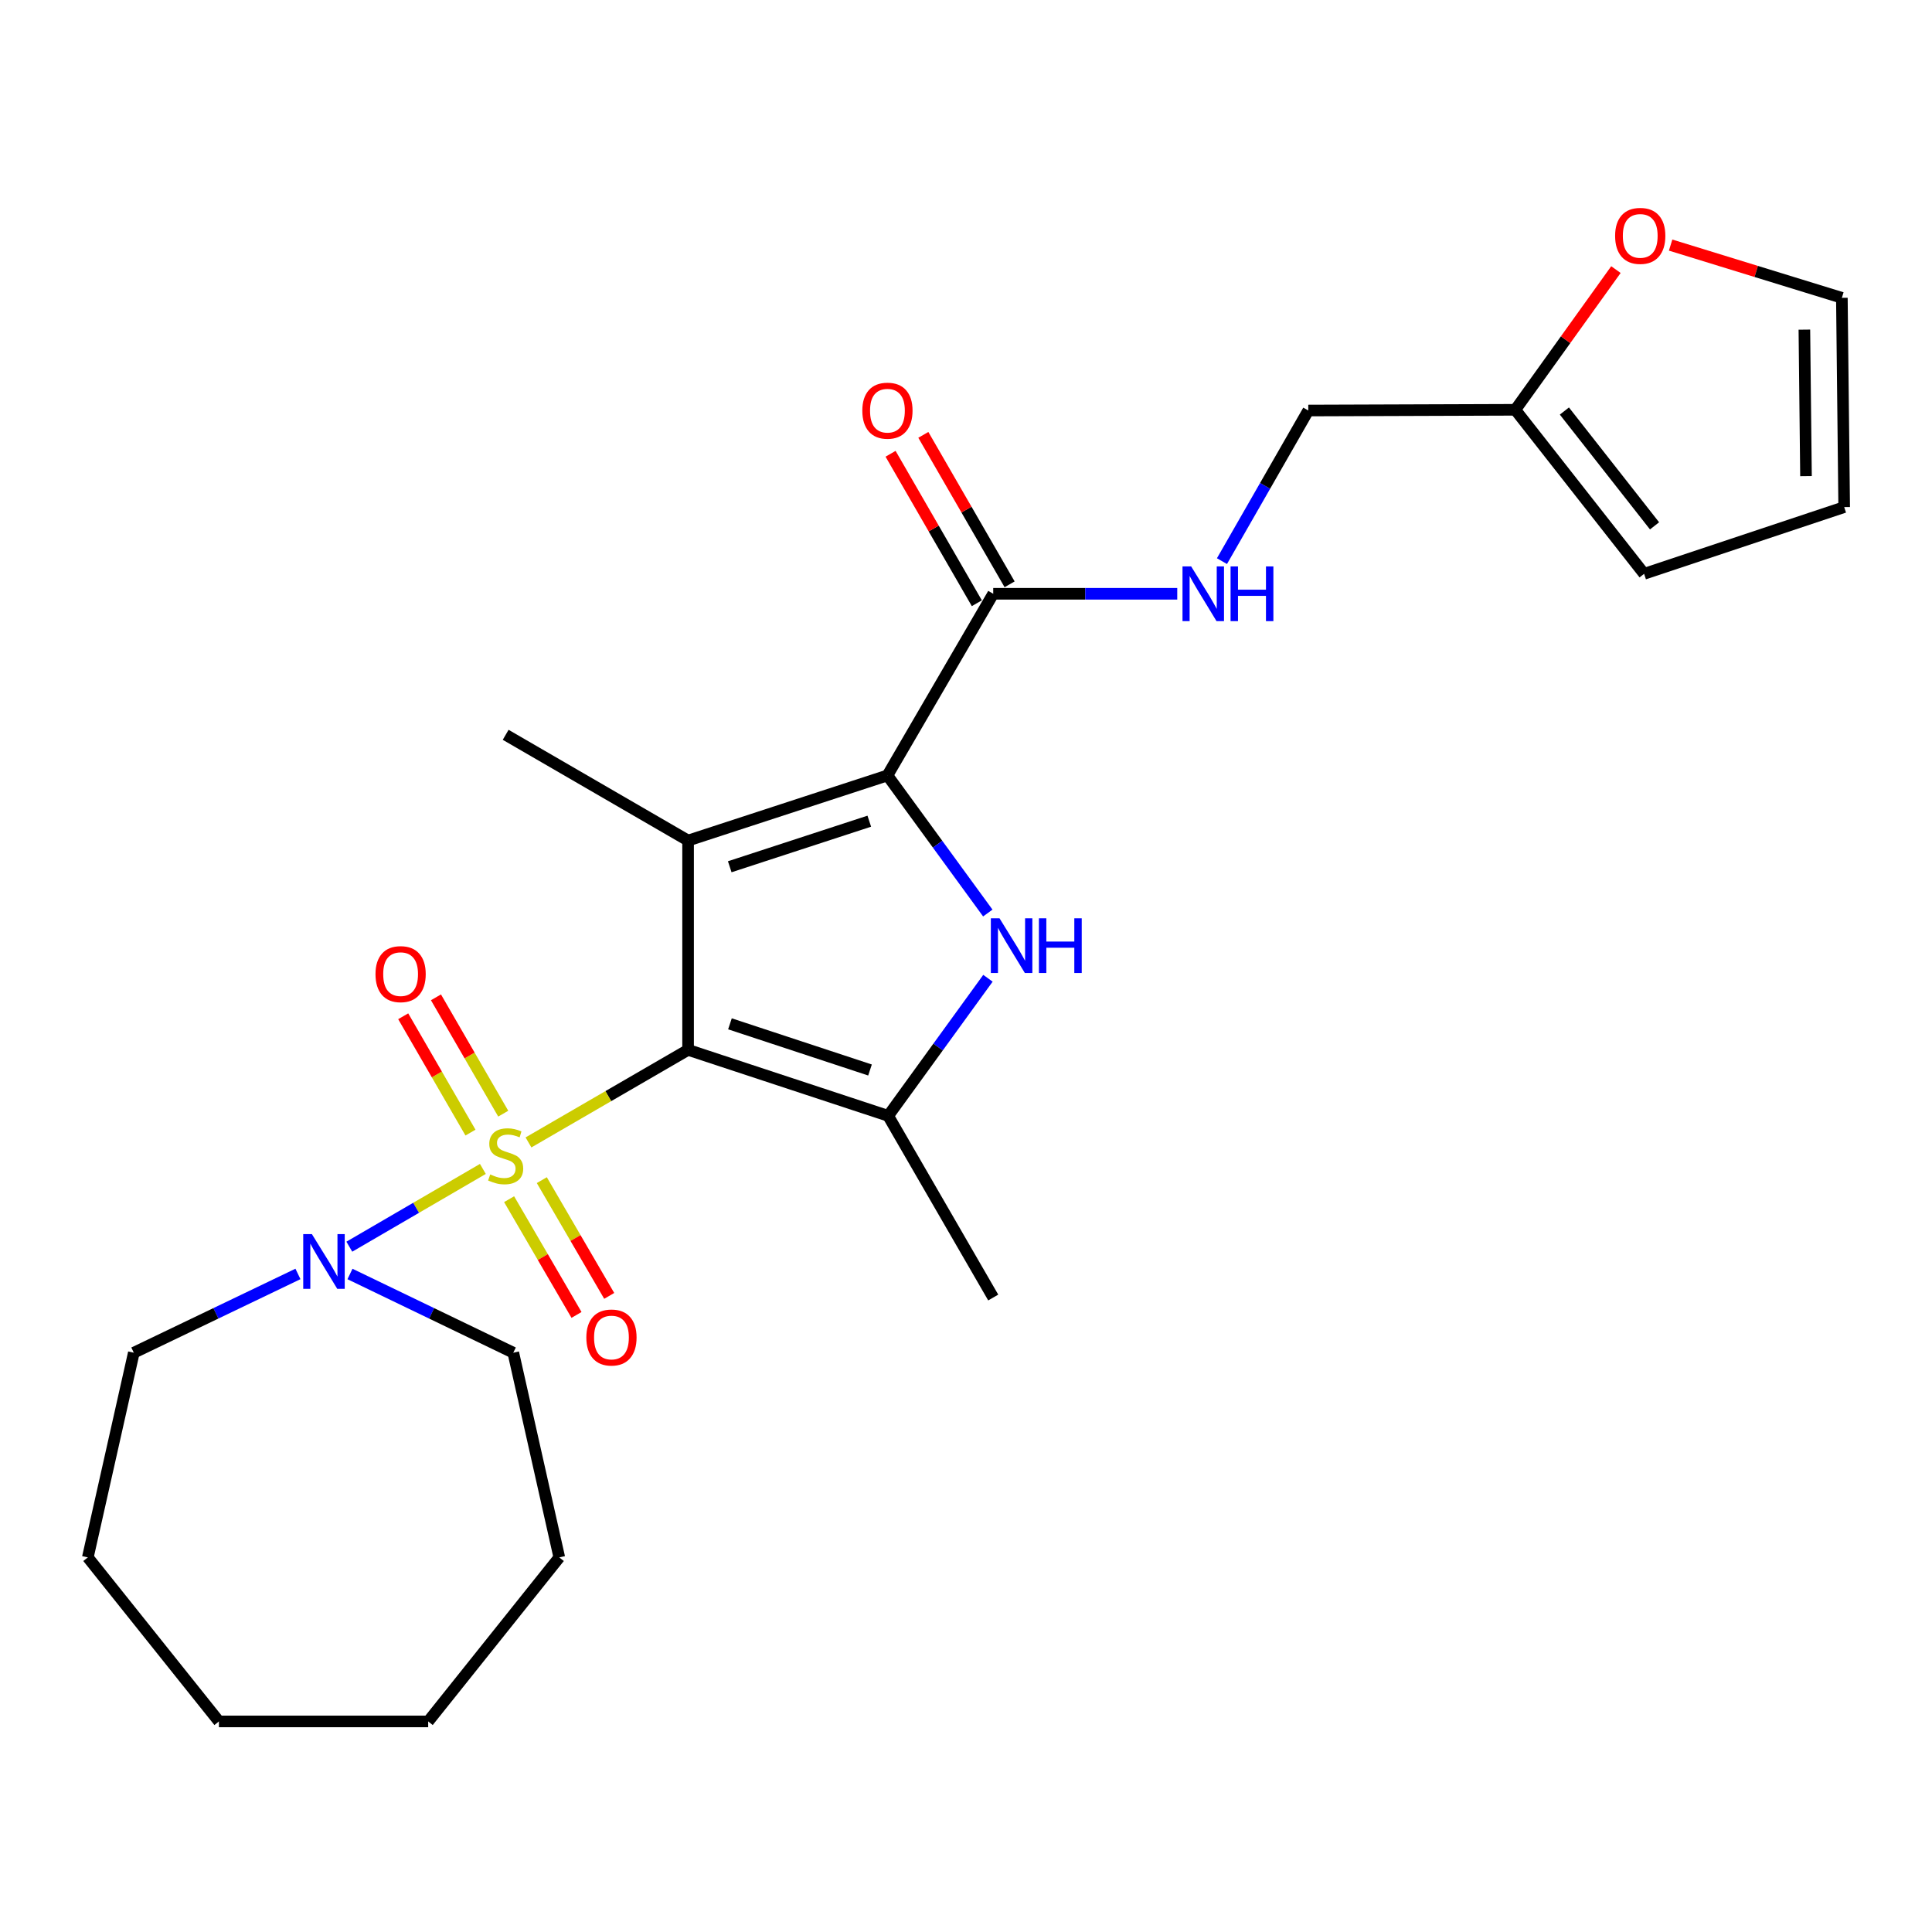 <?xml version='1.0' encoding='iso-8859-1'?>
<svg version='1.1' baseProfile='full'
              xmlns='http://www.w3.org/2000/svg'
                      xmlns:rdkit='http://www.rdkit.org/xml'
                      xmlns:xlink='http://www.w3.org/1999/xlink'
                  xml:space='preserve'
width='1000px' height='1000px' viewBox='0 0 1000 1000'>
<!-- END OF HEADER -->
<rect style='opacity:1.0;fill:#FFFFFF;stroke:none' width='1000' height='1000' x='0' y='0'> </rect>
<path class='bond-0' d='M 356.153,543.409 L 314.846,567.364' style='fill:none;fill-rule:evenodd;stroke:#000000;stroke-width:6px;stroke-linecap:butt;stroke-linejoin:miter;stroke-opacity:1' />
<path class='bond-0' d='M 314.846,567.364 L 273.54,591.319' style='fill:none;fill-rule:evenodd;stroke:#CCCC00;stroke-width:6px;stroke-linecap:butt;stroke-linejoin:miter;stroke-opacity:1' />
<path class='bond-1' d='M 356.153,543.409 L 356.153,435.07' style='fill:none;fill-rule:evenodd;stroke:#000000;stroke-width:6px;stroke-linecap:butt;stroke-linejoin:miter;stroke-opacity:1' />
<path class='bond-4' d='M 356.153,543.409 L 459.715,577.557' style='fill:none;fill-rule:evenodd;stroke:#000000;stroke-width:6px;stroke-linecap:butt;stroke-linejoin:miter;stroke-opacity:1' />
<path class='bond-4' d='M 377.821,529.929 L 450.315,553.832' style='fill:none;fill-rule:evenodd;stroke:#000000;stroke-width:6px;stroke-linecap:butt;stroke-linejoin:miter;stroke-opacity:1' />
<path class='bond-5' d='M 249.931,605.038 L 215.37,625.162' style='fill:none;fill-rule:evenodd;stroke:#CCCC00;stroke-width:6px;stroke-linecap:butt;stroke-linejoin:miter;stroke-opacity:1' />
<path class='bond-5' d='M 215.37,625.162 L 180.809,645.285' style='fill:none;fill-rule:evenodd;stroke:#0000FF;stroke-width:6px;stroke-linecap:butt;stroke-linejoin:miter;stroke-opacity:1' />
<path class='bond-7' d='M 260.475,576.429 L 243.066,546.321' style='fill:none;fill-rule:evenodd;stroke:#CCCC00;stroke-width:6px;stroke-linecap:butt;stroke-linejoin:miter;stroke-opacity:1' />
<path class='bond-7' d='M 243.066,546.321 L 225.657,516.213' style='fill:none;fill-rule:evenodd;stroke:#FF0000;stroke-width:6px;stroke-linecap:butt;stroke-linejoin:miter;stroke-opacity:1' />
<path class='bond-7' d='M 243.518,586.233 L 226.109,556.126' style='fill:none;fill-rule:evenodd;stroke:#CCCC00;stroke-width:6px;stroke-linecap:butt;stroke-linejoin:miter;stroke-opacity:1' />
<path class='bond-7' d='M 226.109,556.126 L 208.7,526.018' style='fill:none;fill-rule:evenodd;stroke:#FF0000;stroke-width:6px;stroke-linecap:butt;stroke-linejoin:miter;stroke-opacity:1' />
<path class='bond-8' d='M 263.516,620.695 L 280.958,650.65' style='fill:none;fill-rule:evenodd;stroke:#CCCC00;stroke-width:6px;stroke-linecap:butt;stroke-linejoin:miter;stroke-opacity:1' />
<path class='bond-8' d='M 280.958,650.65 L 298.399,680.604' style='fill:none;fill-rule:evenodd;stroke:#FF0000;stroke-width:6px;stroke-linecap:butt;stroke-linejoin:miter;stroke-opacity:1' />
<path class='bond-8' d='M 280.443,610.839 L 297.885,640.794' style='fill:none;fill-rule:evenodd;stroke:#CCCC00;stroke-width:6px;stroke-linecap:butt;stroke-linejoin:miter;stroke-opacity:1' />
<path class='bond-8' d='M 297.885,640.794 L 315.326,670.748' style='fill:none;fill-rule:evenodd;stroke:#FF0000;stroke-width:6px;stroke-linecap:butt;stroke-linejoin:miter;stroke-opacity:1' />
<path class='bond-2' d='M 356.153,435.07 L 459.335,401.369' style='fill:none;fill-rule:evenodd;stroke:#000000;stroke-width:6px;stroke-linecap:butt;stroke-linejoin:miter;stroke-opacity:1' />
<path class='bond-2' d='M 377.712,448.634 L 449.939,425.043' style='fill:none;fill-rule:evenodd;stroke:#000000;stroke-width:6px;stroke-linecap:butt;stroke-linejoin:miter;stroke-opacity:1' />
<path class='bond-17' d='M 356.153,435.07 L 261.731,380.334' style='fill:none;fill-rule:evenodd;stroke:#000000;stroke-width:6px;stroke-linecap:butt;stroke-linejoin:miter;stroke-opacity:1' />
<path class='bond-6' d='M 459.335,401.369 L 514.092,307.339' style='fill:none;fill-rule:evenodd;stroke:#000000;stroke-width:6px;stroke-linecap:butt;stroke-linejoin:miter;stroke-opacity:1' />
<path class='bond-25' d='M 459.335,401.369 L 485.309,436.975' style='fill:none;fill-rule:evenodd;stroke:#000000;stroke-width:6px;stroke-linecap:butt;stroke-linejoin:miter;stroke-opacity:1' />
<path class='bond-25' d='M 485.309,436.975 L 511.284,472.582' style='fill:none;fill-rule:evenodd;stroke:#0000FF;stroke-width:6px;stroke-linecap:butt;stroke-linejoin:miter;stroke-opacity:1' />
<path class='bond-3' d='M 511.36,506.349 L 485.538,541.953' style='fill:none;fill-rule:evenodd;stroke:#0000FF;stroke-width:6px;stroke-linecap:butt;stroke-linejoin:miter;stroke-opacity:1' />
<path class='bond-3' d='M 485.538,541.953 L 459.715,577.557' style='fill:none;fill-rule:evenodd;stroke:#000000;stroke-width:6px;stroke-linecap:butt;stroke-linejoin:miter;stroke-opacity:1' />
<path class='bond-18' d='M 459.715,577.557 L 514.092,671.598' style='fill:none;fill-rule:evenodd;stroke:#000000;stroke-width:6px;stroke-linecap:butt;stroke-linejoin:miter;stroke-opacity:1' />
<path class='bond-19' d='M 181.15,659.413 L 223.416,679.788' style='fill:none;fill-rule:evenodd;stroke:#0000FF;stroke-width:6px;stroke-linecap:butt;stroke-linejoin:miter;stroke-opacity:1' />
<path class='bond-19' d='M 223.416,679.788 L 265.681,700.162' style='fill:none;fill-rule:evenodd;stroke:#000000;stroke-width:6px;stroke-linecap:butt;stroke-linejoin:miter;stroke-opacity:1' />
<path class='bond-20' d='M 154.221,659.389 L 111.742,679.776' style='fill:none;fill-rule:evenodd;stroke:#0000FF;stroke-width:6px;stroke-linecap:butt;stroke-linejoin:miter;stroke-opacity:1' />
<path class='bond-20' d='M 111.742,679.776 L 69.264,700.162' style='fill:none;fill-rule:evenodd;stroke:#000000;stroke-width:6px;stroke-linecap:butt;stroke-linejoin:miter;stroke-opacity:1' />
<path class='bond-9' d='M 514.092,307.339 L 561.718,307.339' style='fill:none;fill-rule:evenodd;stroke:#000000;stroke-width:6px;stroke-linecap:butt;stroke-linejoin:miter;stroke-opacity:1' />
<path class='bond-9' d='M 561.718,307.339 L 609.344,307.339' style='fill:none;fill-rule:evenodd;stroke:#0000FF;stroke-width:6px;stroke-linecap:butt;stroke-linejoin:miter;stroke-opacity:1' />
<path class='bond-12' d='M 522.574,302.442 L 500.246,263.763' style='fill:none;fill-rule:evenodd;stroke:#000000;stroke-width:6px;stroke-linecap:butt;stroke-linejoin:miter;stroke-opacity:1' />
<path class='bond-12' d='M 500.246,263.763 L 477.917,225.084' style='fill:none;fill-rule:evenodd;stroke:#FF0000;stroke-width:6px;stroke-linecap:butt;stroke-linejoin:miter;stroke-opacity:1' />
<path class='bond-12' d='M 505.61,312.235 L 483.282,273.556' style='fill:none;fill-rule:evenodd;stroke:#000000;stroke-width:6px;stroke-linecap:butt;stroke-linejoin:miter;stroke-opacity:1' />
<path class='bond-12' d='M 483.282,273.556 L 460.954,234.876' style='fill:none;fill-rule:evenodd;stroke:#FF0000;stroke-width:6px;stroke-linecap:butt;stroke-linejoin:miter;stroke-opacity:1' />
<path class='bond-16' d='M 632.484,290.445 L 654.825,251.464' style='fill:none;fill-rule:evenodd;stroke:#0000FF;stroke-width:6px;stroke-linecap:butt;stroke-linejoin:miter;stroke-opacity:1' />
<path class='bond-16' d='M 654.825,251.464 L 677.167,212.482' style='fill:none;fill-rule:evenodd;stroke:#000000;stroke-width:6px;stroke-linecap:butt;stroke-linejoin:miter;stroke-opacity:1' />
<path class='bond-10' d='M 784.321,212.112 L 677.167,212.482' style='fill:none;fill-rule:evenodd;stroke:#000000;stroke-width:6px;stroke-linecap:butt;stroke-linejoin:miter;stroke-opacity:1' />
<path class='bond-11' d='M 784.321,212.112 L 810.36,175.827' style='fill:none;fill-rule:evenodd;stroke:#000000;stroke-width:6px;stroke-linecap:butt;stroke-linejoin:miter;stroke-opacity:1' />
<path class='bond-11' d='M 810.36,175.827 L 836.399,139.543' style='fill:none;fill-rule:evenodd;stroke:#FF0000;stroke-width:6px;stroke-linecap:butt;stroke-linejoin:miter;stroke-opacity:1' />
<path class='bond-13' d='M 784.321,212.112 L 850.983,297.012' style='fill:none;fill-rule:evenodd;stroke:#000000;stroke-width:6px;stroke-linecap:butt;stroke-linejoin:miter;stroke-opacity:1' />
<path class='bond-13' d='M 809.726,212.75 L 856.389,272.18' style='fill:none;fill-rule:evenodd;stroke:#000000;stroke-width:6px;stroke-linecap:butt;stroke-linejoin:miter;stroke-opacity:1' />
<path class='bond-14' d='M 864.711,126.855 L 909.03,140.505' style='fill:none;fill-rule:evenodd;stroke:#FF0000;stroke-width:6px;stroke-linecap:butt;stroke-linejoin:miter;stroke-opacity:1' />
<path class='bond-14' d='M 909.03,140.505 L 953.348,154.155' style='fill:none;fill-rule:evenodd;stroke:#000000;stroke-width:6px;stroke-linecap:butt;stroke-linejoin:miter;stroke-opacity:1' />
<path class='bond-15' d='M 850.983,297.012 L 954.545,262.473' style='fill:none;fill-rule:evenodd;stroke:#000000;stroke-width:6px;stroke-linecap:butt;stroke-linejoin:miter;stroke-opacity:1' />
<path class='bond-27' d='M 953.348,154.155 L 954.545,262.473' style='fill:none;fill-rule:evenodd;stroke:#000000;stroke-width:6px;stroke-linecap:butt;stroke-linejoin:miter;stroke-opacity:1' />
<path class='bond-27' d='M 933.942,170.619 L 934.78,246.442' style='fill:none;fill-rule:evenodd;stroke:#000000;stroke-width:6px;stroke-linecap:butt;stroke-linejoin:miter;stroke-opacity:1' />
<path class='bond-22' d='M 265.681,700.162 L 289.491,806.108' style='fill:none;fill-rule:evenodd;stroke:#000000;stroke-width:6px;stroke-linecap:butt;stroke-linejoin:miter;stroke-opacity:1' />
<path class='bond-21' d='M 69.264,700.162 L 45.455,806.108' style='fill:none;fill-rule:evenodd;stroke:#000000;stroke-width:6px;stroke-linecap:butt;stroke-linejoin:miter;stroke-opacity:1' />
<path class='bond-24' d='M 45.455,806.108 L 113.314,891.008' style='fill:none;fill-rule:evenodd;stroke:#000000;stroke-width:6px;stroke-linecap:butt;stroke-linejoin:miter;stroke-opacity:1' />
<path class='bond-23' d='M 289.491,806.108 L 221.632,891.008' style='fill:none;fill-rule:evenodd;stroke:#000000;stroke-width:6px;stroke-linecap:butt;stroke-linejoin:miter;stroke-opacity:1' />
<path class='bond-26' d='M 221.632,891.008 L 113.314,891.008' style='fill:none;fill-rule:evenodd;stroke:#000000;stroke-width:6px;stroke-linecap:butt;stroke-linejoin:miter;stroke-opacity:1' />
<path  class='atom-1' d='M 253.731 607.887
Q 254.051 608.007, 255.371 608.567
Q 256.691 609.127, 258.131 609.487
Q 259.611 609.807, 261.051 609.807
Q 263.731 609.807, 265.291 608.527
Q 266.851 607.207, 266.851 604.927
Q 266.851 603.367, 266.051 602.407
Q 265.291 601.447, 264.091 600.927
Q 262.891 600.407, 260.891 599.807
Q 258.371 599.047, 256.851 598.327
Q 255.371 597.607, 254.291 596.087
Q 253.251 594.567, 253.251 592.007
Q 253.251 588.447, 255.651 586.247
Q 258.091 584.047, 262.891 584.047
Q 266.171 584.047, 269.891 585.607
L 268.971 588.687
Q 265.571 587.287, 263.011 587.287
Q 260.251 587.287, 258.731 588.447
Q 257.211 589.567, 257.251 591.527
Q 257.251 593.047, 258.011 593.967
Q 258.811 594.887, 259.931 595.407
Q 261.091 595.927, 263.011 596.527
Q 265.571 597.327, 267.091 598.127
Q 268.611 598.927, 269.691 600.567
Q 270.811 602.167, 270.811 604.927
Q 270.811 608.847, 268.171 610.967
Q 265.571 613.047, 261.211 613.047
Q 258.691 613.047, 256.771 612.487
Q 254.891 611.967, 252.651 611.047
L 253.731 607.887
' fill='#CCCC00'/>
<path  class='atom-4' d='M 517.343 475.308
L 526.623 490.308
Q 527.543 491.788, 529.023 494.468
Q 530.503 497.148, 530.583 497.308
L 530.583 475.308
L 534.343 475.308
L 534.343 503.628
L 530.463 503.628
L 520.503 487.228
Q 519.343 485.308, 518.103 483.108
Q 516.903 480.908, 516.543 480.228
L 516.543 503.628
L 512.863 503.628
L 512.863 475.308
L 517.343 475.308
' fill='#0000FF'/>
<path  class='atom-4' d='M 537.743 475.308
L 541.583 475.308
L 541.583 487.348
L 556.063 487.348
L 556.063 475.308
L 559.903 475.308
L 559.903 503.628
L 556.063 503.628
L 556.063 490.548
L 541.583 490.548
L 541.583 503.628
L 537.743 503.628
L 537.743 475.308
' fill='#0000FF'/>
<path  class='atom-6' d='M 161.43 638.764
L 170.71 653.764
Q 171.63 655.244, 173.11 657.924
Q 174.59 660.604, 174.67 660.764
L 174.67 638.764
L 178.43 638.764
L 178.43 667.084
L 174.55 667.084
L 164.59 650.684
Q 163.43 648.764, 162.19 646.564
Q 160.99 644.364, 160.63 643.684
L 160.63 667.084
L 156.95 667.084
L 156.95 638.764
L 161.43 638.764
' fill='#0000FF'/>
<path  class='atom-8' d='M 194.355 504.206
Q 194.355 497.406, 197.715 493.606
Q 201.075 489.806, 207.355 489.806
Q 213.635 489.806, 216.995 493.606
Q 220.355 497.406, 220.355 504.206
Q 220.355 511.086, 216.955 515.006
Q 213.555 518.886, 207.355 518.886
Q 201.115 518.886, 197.715 515.006
Q 194.355 511.126, 194.355 504.206
M 207.355 515.686
Q 211.675 515.686, 213.995 512.806
Q 216.355 509.886, 216.355 504.206
Q 216.355 498.646, 213.995 495.846
Q 211.675 493.006, 207.355 493.006
Q 203.035 493.006, 200.675 495.806
Q 198.355 498.606, 198.355 504.206
Q 198.355 509.926, 200.675 512.806
Q 203.035 515.686, 207.355 515.686
' fill='#FF0000'/>
<path  class='atom-9' d='M 303.489 692.288
Q 303.489 685.488, 306.849 681.688
Q 310.209 677.888, 316.489 677.888
Q 322.769 677.888, 326.129 681.688
Q 329.489 685.488, 329.489 692.288
Q 329.489 699.168, 326.089 703.088
Q 322.689 706.968, 316.489 706.968
Q 310.249 706.968, 306.849 703.088
Q 303.489 699.208, 303.489 692.288
M 316.489 703.768
Q 320.809 703.768, 323.129 700.888
Q 325.489 697.968, 325.489 692.288
Q 325.489 686.728, 323.129 683.928
Q 320.809 681.088, 316.489 681.088
Q 312.169 681.088, 309.809 683.888
Q 307.489 686.688, 307.489 692.288
Q 307.489 698.008, 309.809 700.888
Q 312.169 703.768, 316.489 703.768
' fill='#FF0000'/>
<path  class='atom-10' d='M 616.542 293.179
L 625.822 308.179
Q 626.742 309.659, 628.222 312.339
Q 629.702 315.019, 629.782 315.179
L 629.782 293.179
L 633.542 293.179
L 633.542 321.499
L 629.662 321.499
L 619.702 305.099
Q 618.542 303.179, 617.302 300.979
Q 616.102 298.779, 615.742 298.099
L 615.742 321.499
L 612.062 321.499
L 612.062 293.179
L 616.542 293.179
' fill='#0000FF'/>
<path  class='atom-10' d='M 636.942 293.179
L 640.782 293.179
L 640.782 305.219
L 655.262 305.219
L 655.262 293.179
L 659.102 293.179
L 659.102 321.499
L 655.262 321.499
L 655.262 308.419
L 640.782 308.419
L 640.782 321.499
L 636.942 321.499
L 636.942 293.179
' fill='#0000FF'/>
<path  class='atom-12' d='M 835.981 122.09
Q 835.981 115.29, 839.341 111.49
Q 842.701 107.69, 848.981 107.69
Q 855.261 107.69, 858.621 111.49
Q 861.981 115.29, 861.981 122.09
Q 861.981 128.97, 858.581 132.89
Q 855.181 136.77, 848.981 136.77
Q 842.741 136.77, 839.341 132.89
Q 835.981 129.01, 835.981 122.09
M 848.981 133.57
Q 853.301 133.57, 855.621 130.69
Q 857.981 127.77, 857.981 122.09
Q 857.981 116.53, 855.621 113.73
Q 853.301 110.89, 848.981 110.89
Q 844.661 110.89, 842.301 113.69
Q 839.981 116.49, 839.981 122.09
Q 839.981 127.81, 842.301 130.69
Q 844.661 133.57, 848.981 133.57
' fill='#FF0000'/>
<path  class='atom-13' d='M 446.335 212.562
Q 446.335 205.762, 449.695 201.962
Q 453.055 198.162, 459.335 198.162
Q 465.615 198.162, 468.975 201.962
Q 472.335 205.762, 472.335 212.562
Q 472.335 219.442, 468.935 223.362
Q 465.535 227.242, 459.335 227.242
Q 453.095 227.242, 449.695 223.362
Q 446.335 219.482, 446.335 212.562
M 459.335 224.042
Q 463.655 224.042, 465.975 221.162
Q 468.335 218.242, 468.335 212.562
Q 468.335 207.002, 465.975 204.202
Q 463.655 201.362, 459.335 201.362
Q 455.015 201.362, 452.655 204.162
Q 450.335 206.962, 450.335 212.562
Q 450.335 218.282, 452.655 221.162
Q 455.015 224.042, 459.335 224.042
' fill='#FF0000'/>
</svg>
